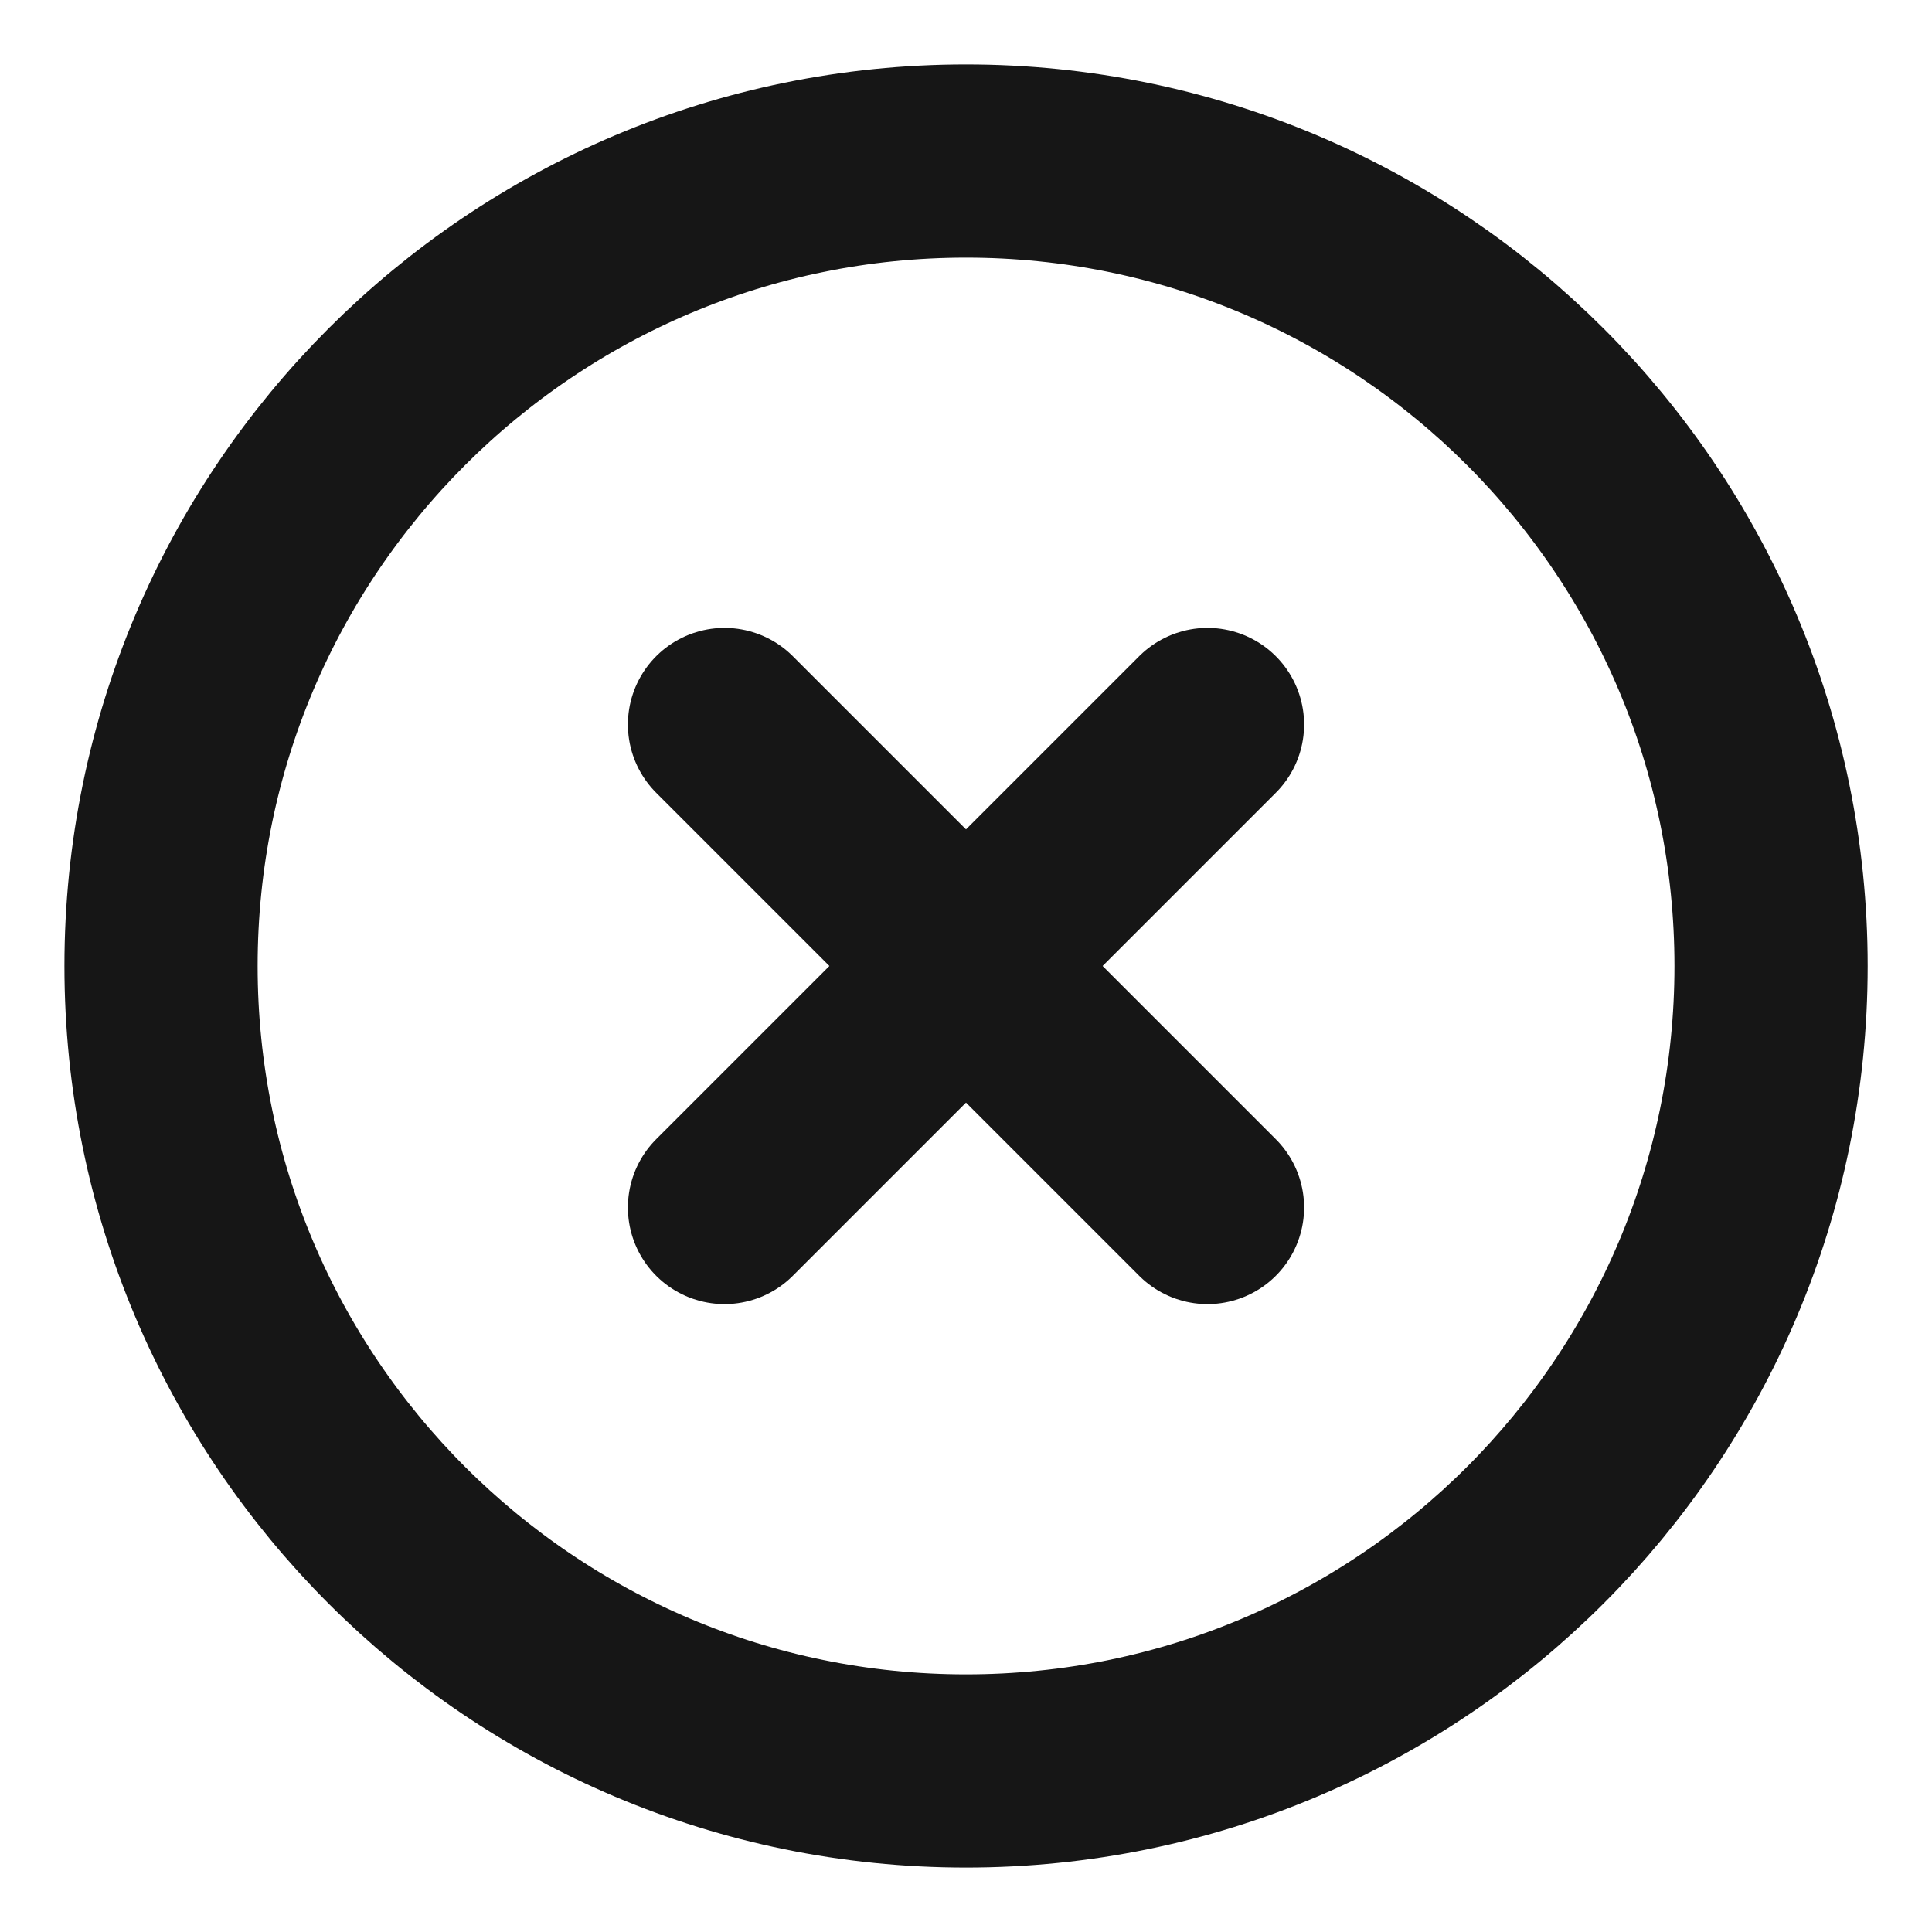 <?xml version="1.0" encoding="UTF-8"?>
<svg xmlns="http://www.w3.org/2000/svg" width="20" height="20" viewBox="0 0 20 20" fill="none">
  <g clip-path="url(#clip0_230_57)">
    <path d="M10 18.333C14.603 18.333 18.334 14.602 18.334 10C18.334 5.398 14.603 1.667 10 1.667C5.398 1.667 1.667 5.398 1.667 10C1.667 14.602 5.398 18.333 10 18.333Z" stroke="#161616" stroke-width="2" stroke-linecap="round" stroke-linejoin="round"></path>
    <path d="M12.5 7.5L7.5 12.5" stroke="#161616" stroke-width="2" stroke-linecap="round" stroke-linejoin="round"></path>
    <path d="M7.5 7.5L12.5 12.5" stroke="#161616" stroke-width="2" stroke-linecap="round" stroke-linejoin="round"></path>
  </g>
  <defs>
    <clipPath id="clip0_230_57">
      <rect width="20" height="20" fill="white"></rect>
    </clipPath>
  </defs>
</svg>
